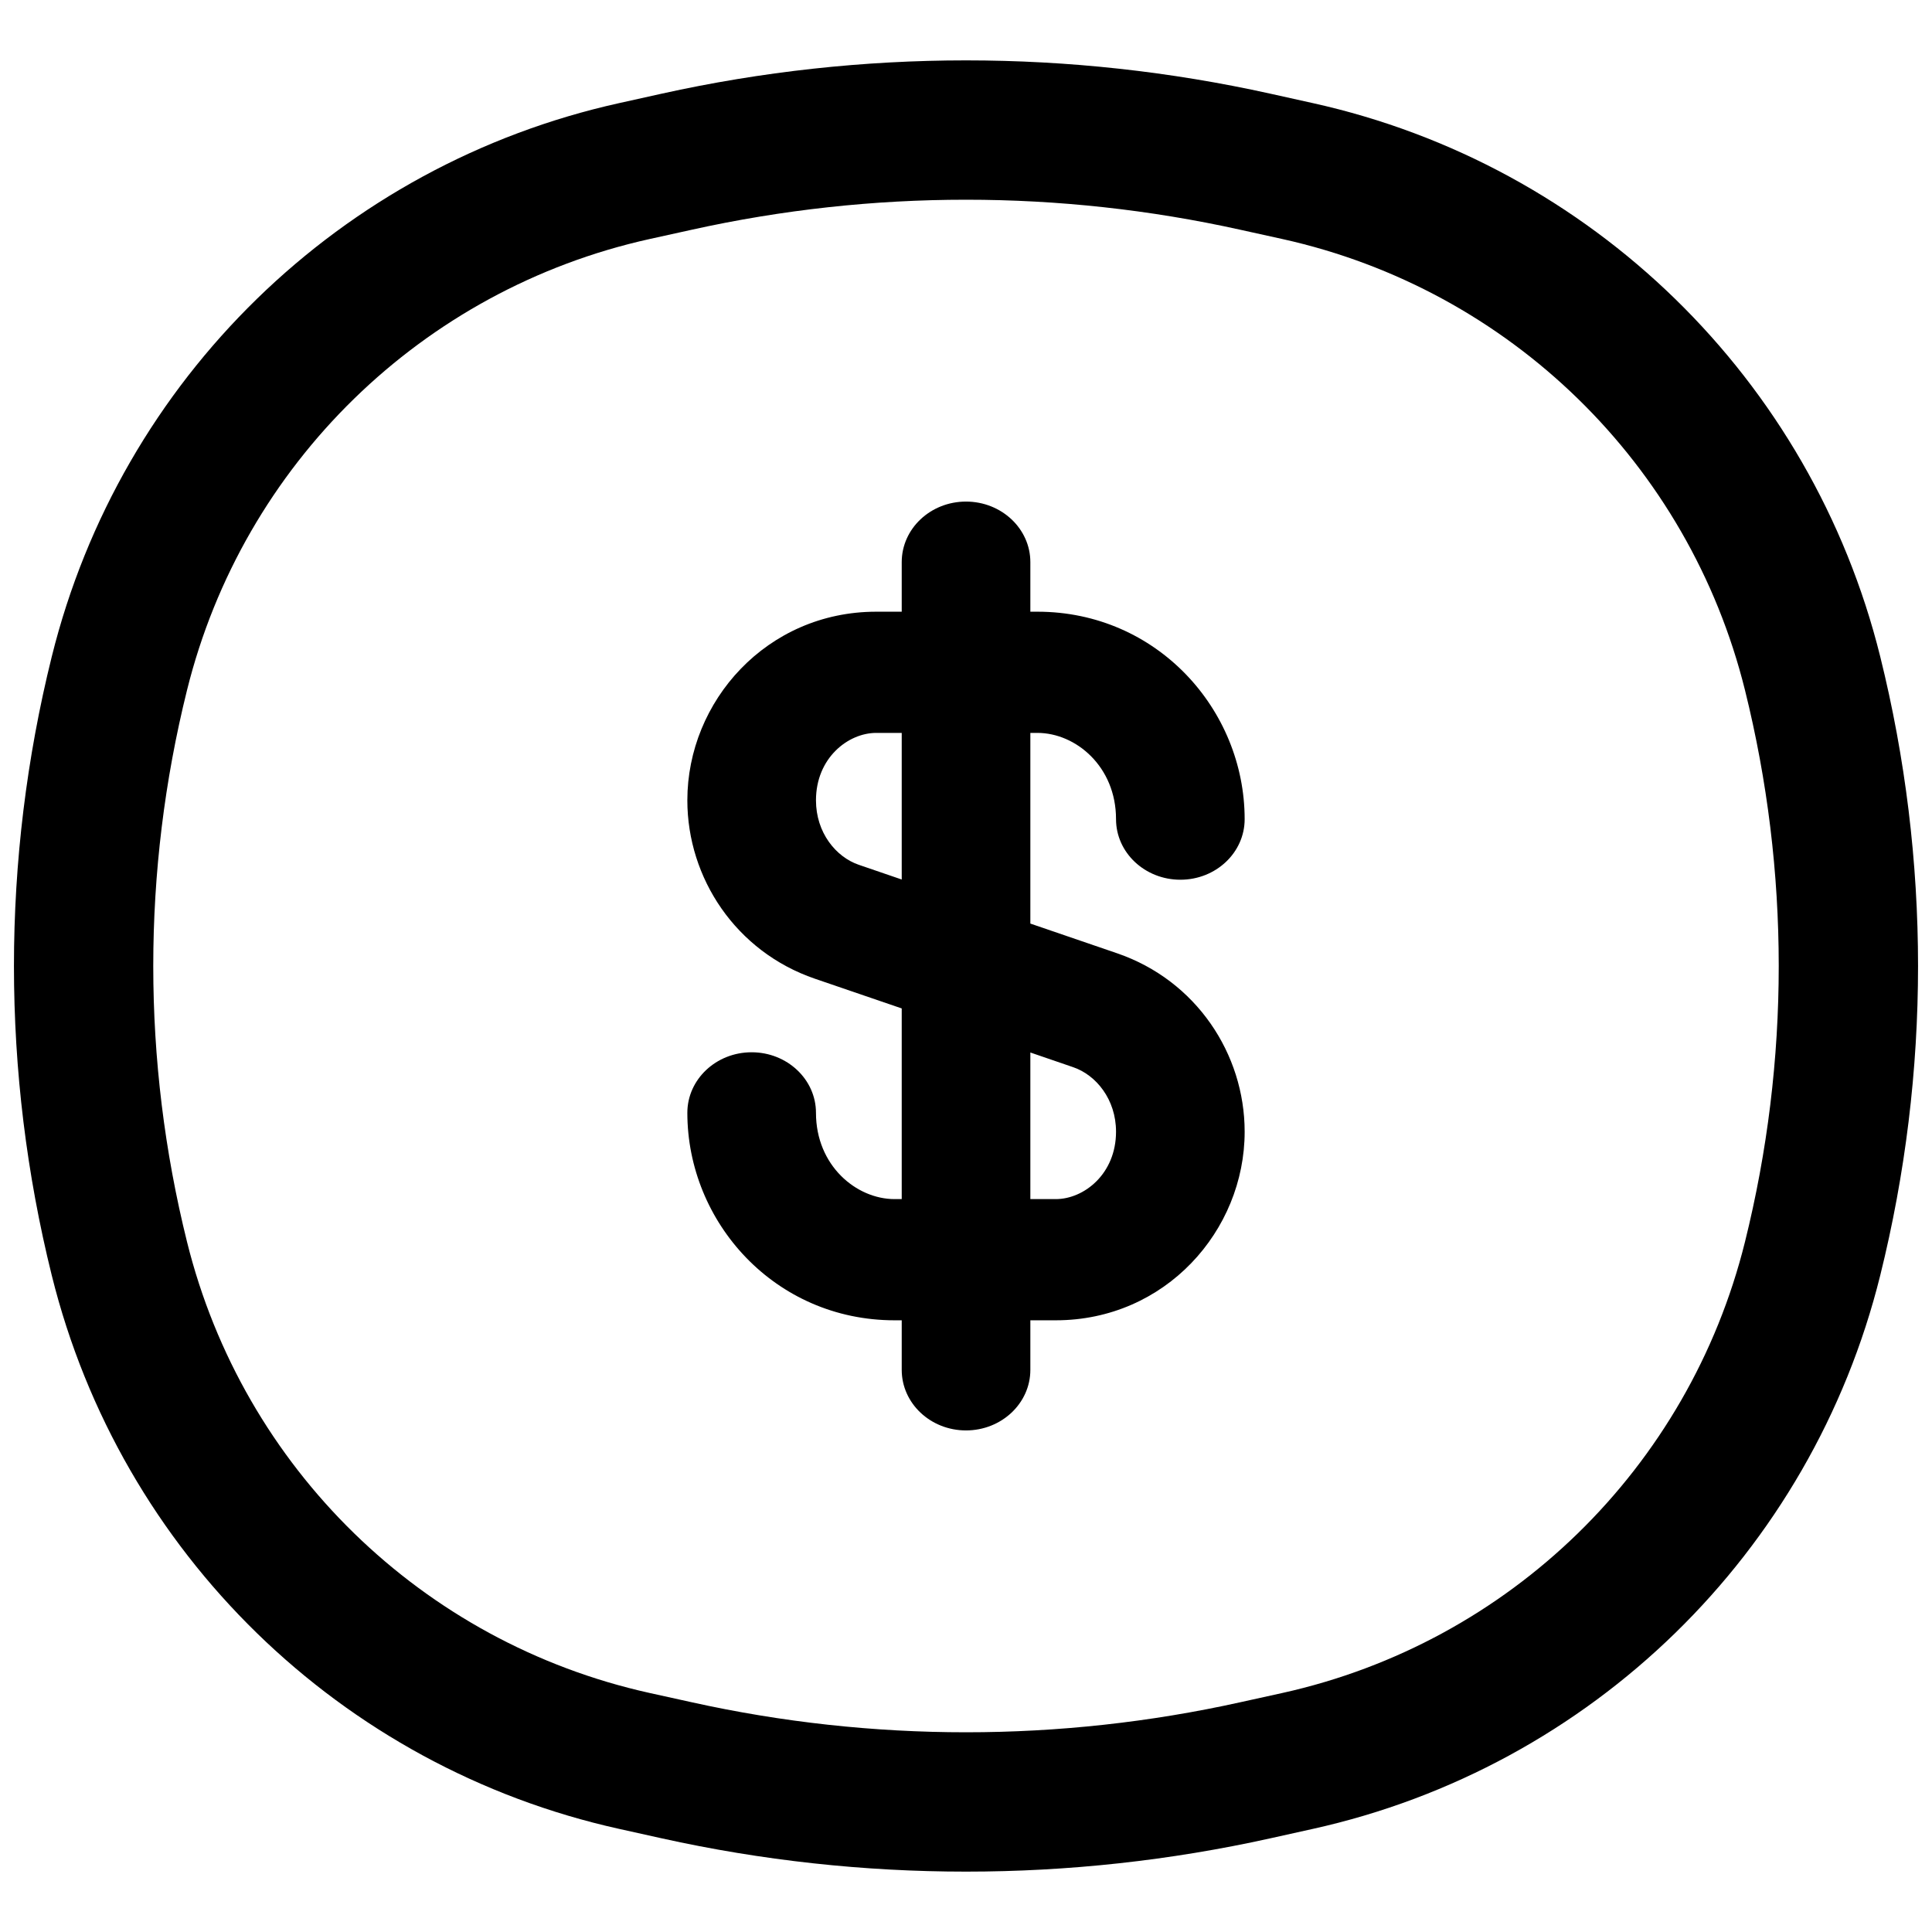 <svg width="26" height="26" viewBox="0 0 26 26" fill="none" xmlns="http://www.w3.org/2000/svg">
<path fill-rule="evenodd" clip-rule="evenodd" d="M16.692 3.092C14.26 2.553 11.74 2.553 9.308 3.092L8.741 3.217C5.683 3.895 3.272 6.246 2.517 9.287C1.911 11.725 1.911 14.275 2.517 16.713C3.272 19.754 5.683 22.105 8.741 22.783L9.308 22.908C11.74 23.447 14.26 23.447 16.692 22.908L17.259 22.783C20.317 22.105 22.728 19.754 23.483 16.713C24.089 14.275 24.089 11.725 23.483 9.287C22.728 6.246 20.317 3.895 17.259 3.217L16.692 3.092ZM8.903 1.261C11.601 0.663 14.399 0.663 17.097 1.261L17.665 1.387C21.418 2.218 24.377 5.104 25.303 8.835C25.982 11.57 25.982 14.43 25.303 17.165C24.377 20.896 21.418 23.782 17.665 24.613L17.097 24.739C14.399 25.337 11.601 25.337 8.903 24.739L8.335 24.613C4.582 23.782 1.623 20.896 0.697 17.165C0.018 14.43 0.018 11.57 0.697 8.835C1.623 5.104 4.582 2.218 8.335 1.387L8.903 1.261Z" fill="black"/>
<path fill-rule="evenodd" clip-rule="evenodd" d="M13 6.75C13.478 6.75 13.866 7.115 13.866 7.565V8.232H13.961C15.571 8.232 16.75 9.55 16.75 11.024C16.75 11.474 16.363 11.839 15.885 11.839C15.407 11.839 15.019 11.474 15.019 11.024C15.019 10.314 14.476 9.863 13.961 9.863H13.866V12.429L15.034 12.829C16.096 13.193 16.75 14.182 16.75 15.23C16.75 16.563 15.681 17.768 14.208 17.768H13.866V18.435C13.866 18.885 13.478 19.25 13 19.25C12.522 19.25 12.135 18.885 12.135 18.435V17.768H12.039C10.429 17.768 9.25 16.45 9.25 14.976C9.25 14.526 9.637 14.161 10.115 14.161C10.593 14.161 10.981 14.526 10.981 14.976C10.981 15.686 11.524 16.137 12.039 16.137H12.135V13.571L10.966 13.171C9.904 12.807 9.25 11.818 9.25 10.77C9.25 9.437 10.319 8.232 11.792 8.232H12.135V7.565C12.135 7.115 12.522 6.75 13 6.75ZM12.135 9.863H11.792C11.413 9.863 10.981 10.201 10.981 10.77C10.981 11.206 11.25 11.533 11.557 11.638L12.135 11.836V9.863ZM13.866 14.164V16.137H14.208C14.587 16.137 15.019 15.799 15.019 15.23C15.019 14.794 14.75 14.467 14.443 14.362L13.866 14.164Z" fill="black"/>
</svg>
